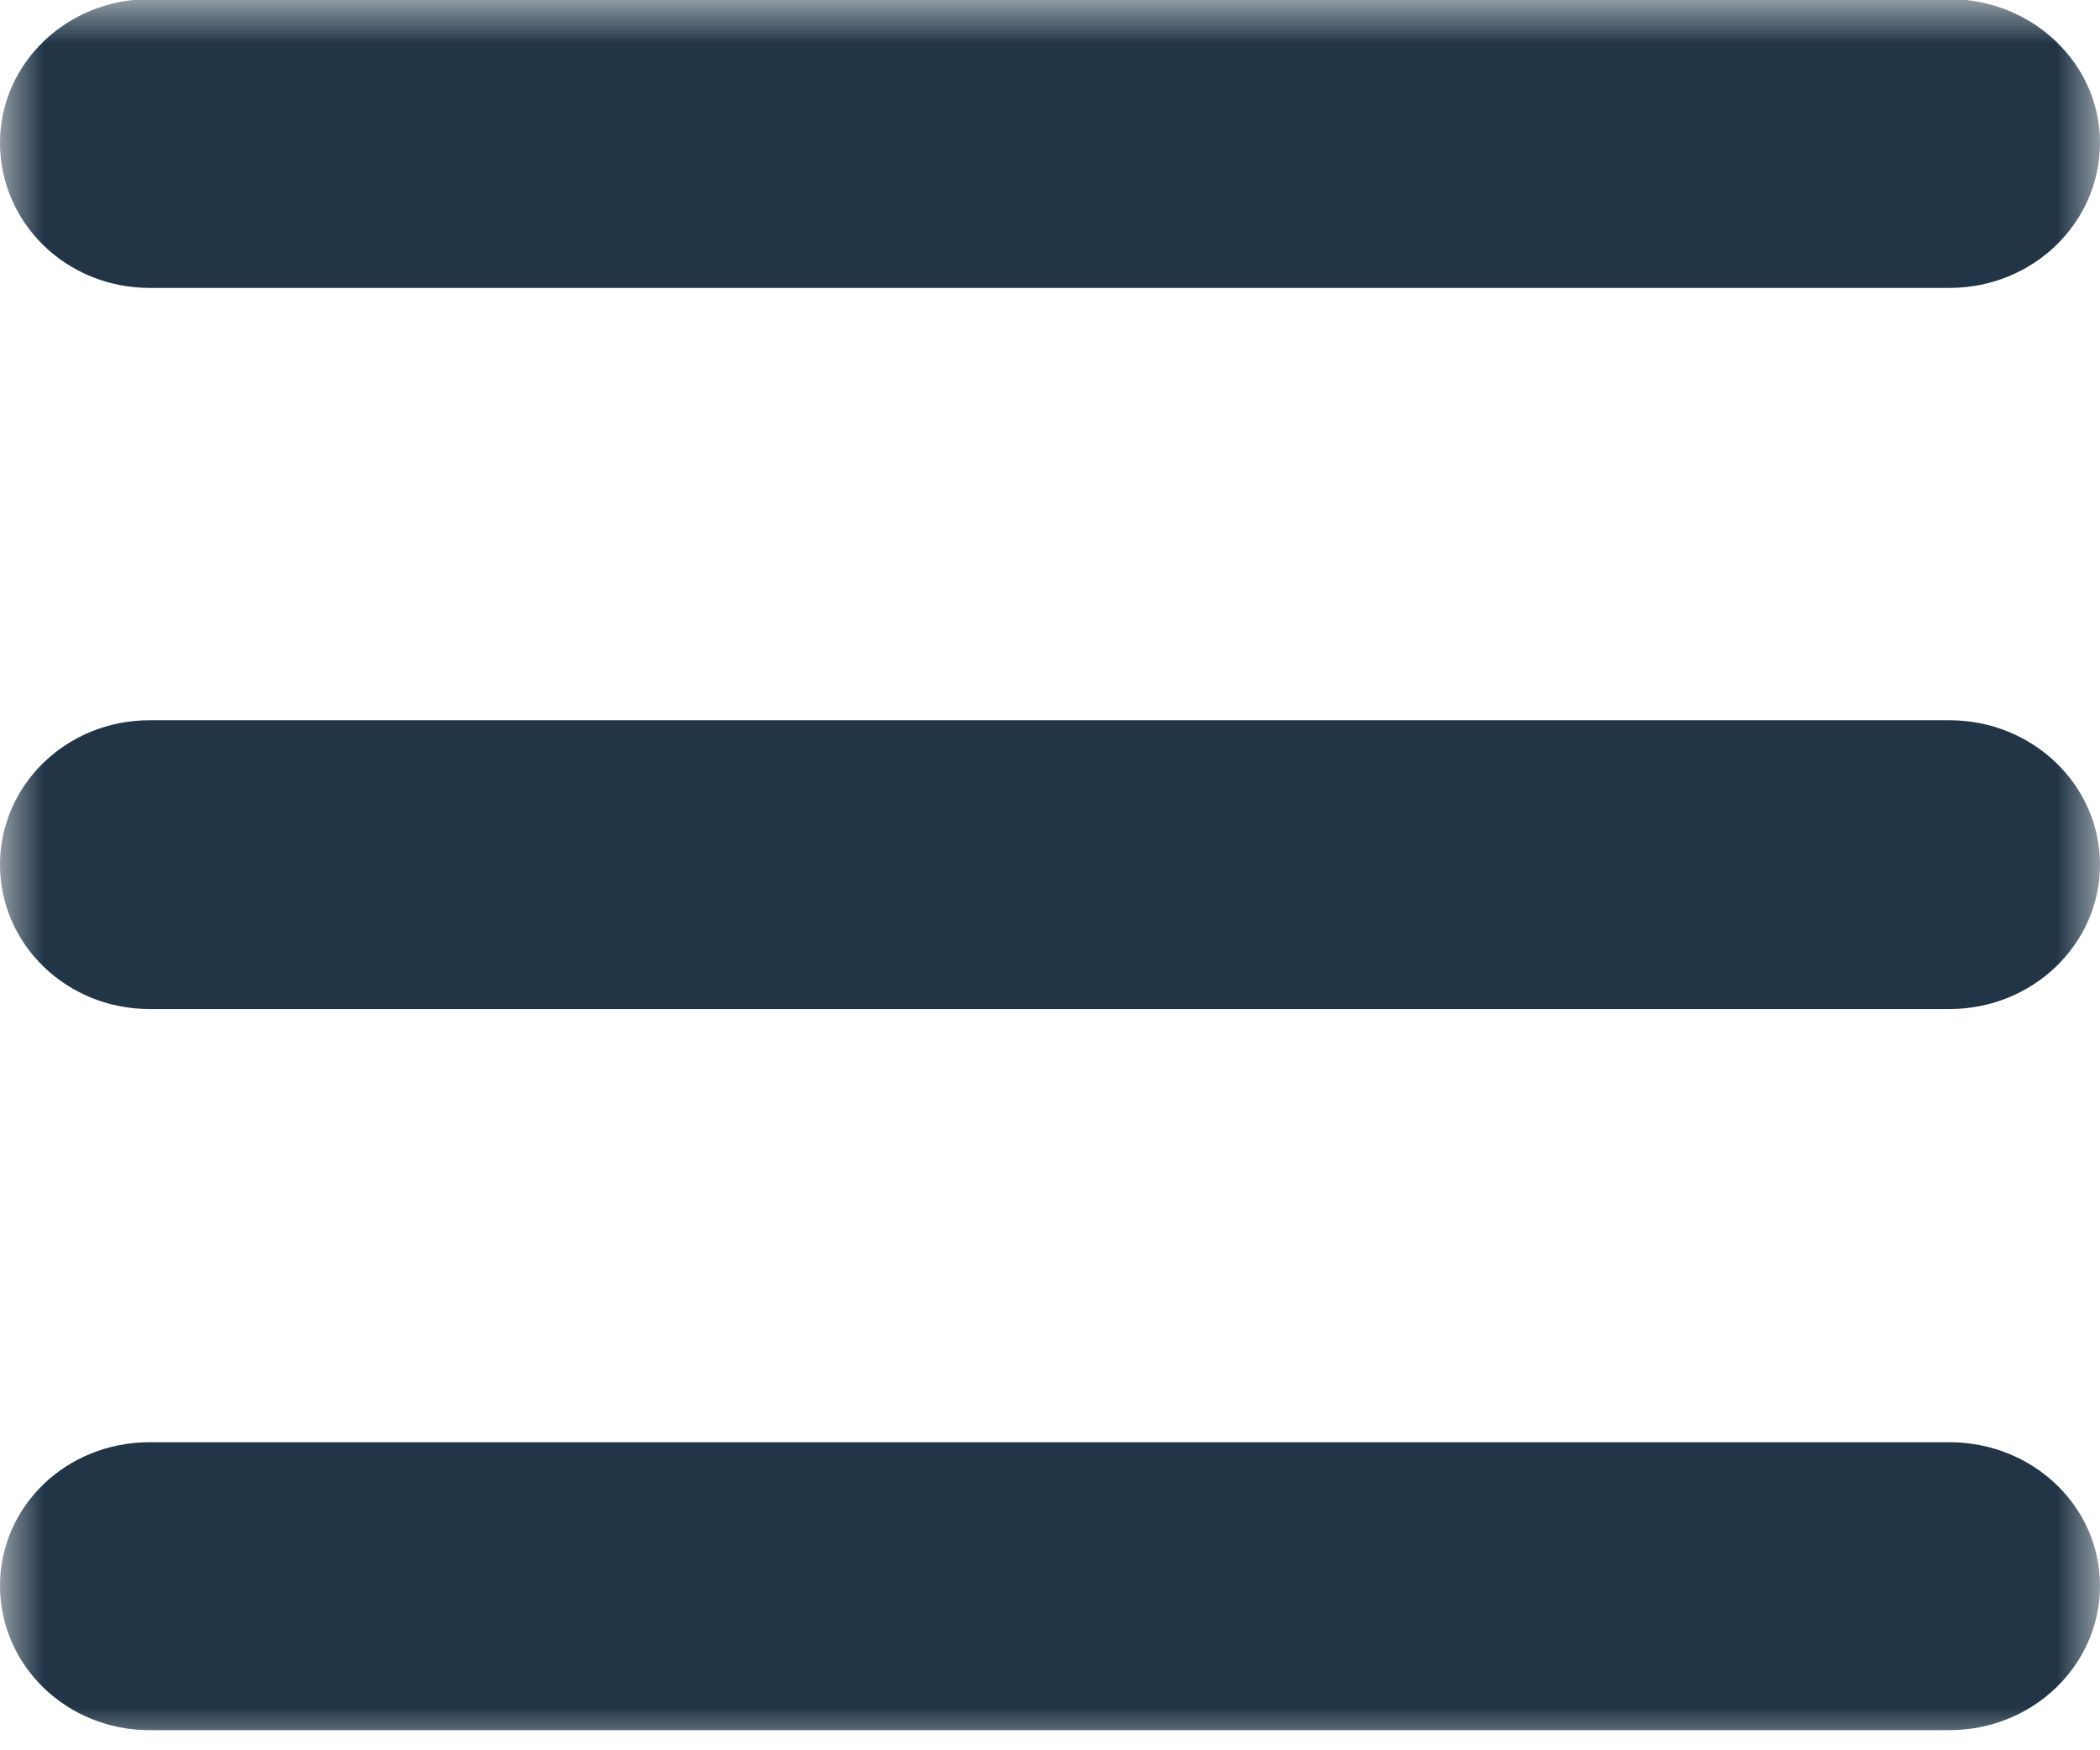 <svg width="24" height="20" viewBox="0 0 24 20" fill="none" xmlns="http://www.w3.org/2000/svg" xmlns:xlink="http://www.w3.org/1999/xlink">
	<desc>
			Created with Pixso.
	</desc>
	<defs>
		<clipPath id="clip523_1054">
			<rect id="menu-hamburger" width="24" height="20" fill="white" fill-opacity="0"/>
		</clipPath>
	</defs>
	<g clip-path="url(#clip523_1054)">
		<mask id="mask523_1057" mask-type="alpha" maskUnits="userSpaceOnUse" x="0" y="0" width="24" height="20">
			<rect id="bars-solid" width="24" height="20" fill="#000000" fill-opacity="1"/>
		</mask>
		<g mask="url(#mask523_1057)">
			<path id="path" d="M0 1.63C0 0.73 0.76 -0.01 1.71 -0.01L22.28 -0.01C23.23 -0.01 24 0.73 24 1.63C24 2.55 23.23 3.29 22.28 3.29L1.71 3.29C0.76 3.29 0 2.55 0 1.63ZM0 9.88C0 8.97 0.76 8.23 1.71 8.23L22.28 8.23C23.23 8.23 24 8.97 24 9.88C24 10.79 23.23 11.53 22.28 11.53L1.71 11.53C0.76 11.53 0 10.79 0 9.88ZM24 18.12C24 19.03 23.23 19.77 22.28 19.77L1.71 19.77C0.76 19.77 0 19.03 0 18.12C0 17.21 0.76 16.48 1.71 16.48L22.28 16.48C23.23 16.48 24 17.21 24 18.12Z" fill="#213547" fill-opacity="1" fill-rule="nonzero"/>
		</g>
	</g>
</svg>
